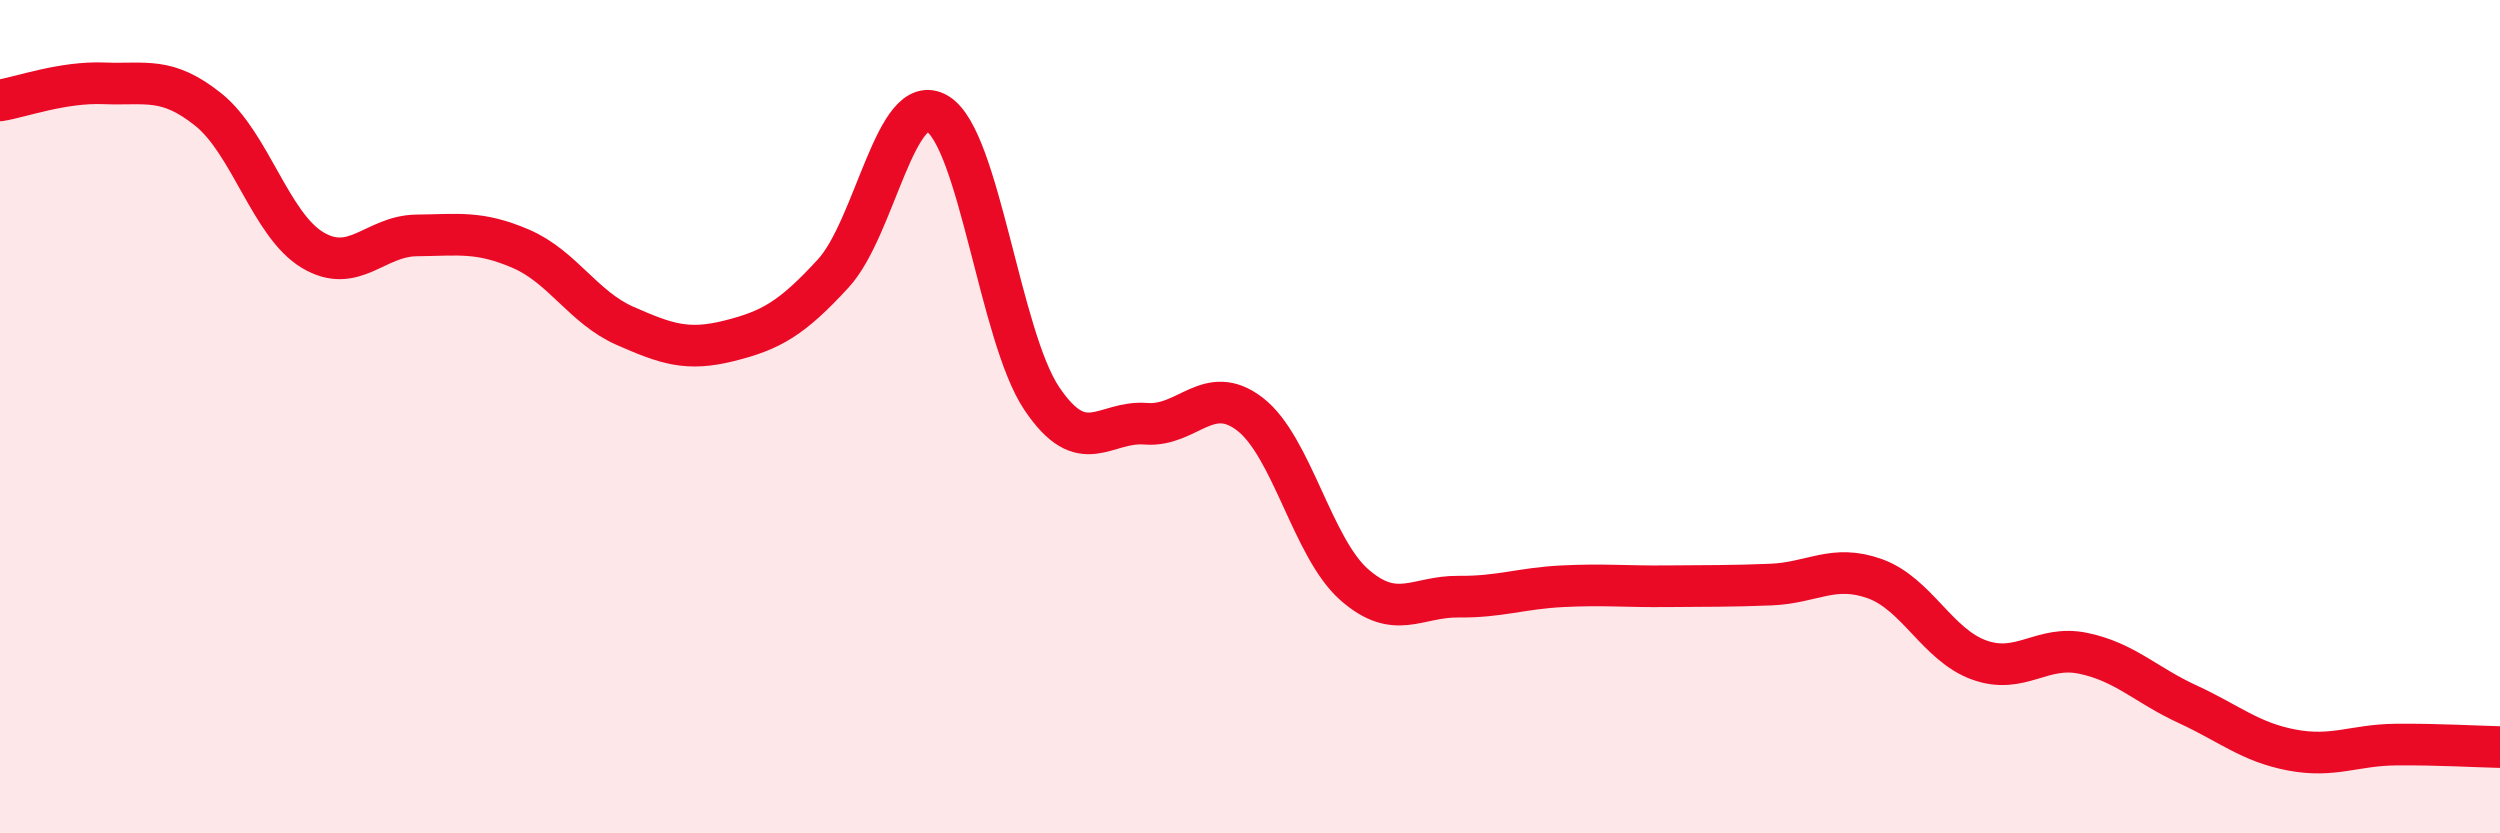 
    <svg width="60" height="20" viewBox="0 0 60 20" xmlns="http://www.w3.org/2000/svg">
      <path
        d="M 0,2.41 C 0.5,2.33 1.5,1.96 2.5,2 C 3.5,2.04 4,1.83 5,2.63 C 6,3.43 6.5,5.4 7.5,6 C 8.5,6.6 9,5.66 10,5.65 C 11,5.64 11.5,5.54 12.5,5.97 C 13.5,6.4 14,7.38 15,7.82 C 16,8.26 16.5,8.43 17.5,8.18 C 18.5,7.93 19,7.65 20,6.56 C 21,5.47 21.5,2.13 22.5,2.73 C 23.5,3.33 24,8.07 25,9.56 C 26,11.05 26.5,10.09 27.5,10.17 C 28.5,10.25 29,9.17 30,9.94 C 31,10.71 31.5,13.15 32.5,14.03 C 33.5,14.91 34,14.31 35,14.32 C 36,14.33 36.5,14.12 37.5,14.07 C 38.5,14.02 39,14.08 40,14.07 C 41,14.06 41.5,14.07 42.5,14.03 C 43.5,13.99 44,13.53 45,13.89 C 46,14.25 46.5,15.48 47.5,15.84 C 48.5,16.2 49,15.47 50,15.68 C 51,15.89 51.5,16.44 52.5,16.9 C 53.5,17.36 54,17.81 55,18 C 56,18.19 56.5,17.88 57.5,17.87 C 58.5,17.86 59.5,17.92 60,17.93L60 20L0 20Z"
        fill="#EB0A25"
        opacity="0.1"
        stroke-linecap="round"
        stroke-linejoin="round"
      />
      <path
        d="M 0,2.41 C 0.5,2.33 1.5,1.96 2.5,2 C 3.5,2.04 4,1.83 5,2.63 C 6,3.43 6.5,5.4 7.5,6 C 8.5,6.6 9,5.66 10,5.65 C 11,5.64 11.5,5.54 12.5,5.97 C 13.5,6.4 14,7.38 15,7.82 C 16,8.26 16.5,8.43 17.5,8.18 C 18.5,7.93 19,7.65 20,6.56 C 21,5.47 21.5,2.13 22.5,2.73 C 23.5,3.33 24,8.07 25,9.56 C 26,11.05 26.5,10.09 27.5,10.17 C 28.5,10.25 29,9.17 30,9.94 C 31,10.71 31.5,13.15 32.5,14.03 C 33.5,14.91 34,14.31 35,14.32 C 36,14.33 36.5,14.12 37.5,14.07 C 38.5,14.02 39,14.08 40,14.07 C 41,14.06 41.5,14.07 42.5,14.03 C 43.5,13.99 44,13.53 45,13.89 C 46,14.25 46.5,15.48 47.5,15.84 C 48.5,16.2 49,15.47 50,15.68 C 51,15.89 51.5,16.44 52.5,16.9 C 53.5,17.36 54,17.81 55,18 C 56,18.19 56.5,17.88 57.5,17.87 C 58.5,17.86 59.5,17.92 60,17.93"
        stroke="#EB0A25"
        stroke-width="1"
        fill="none"
        stroke-linecap="round"
        stroke-linejoin="round"
      />
    </svg>
  